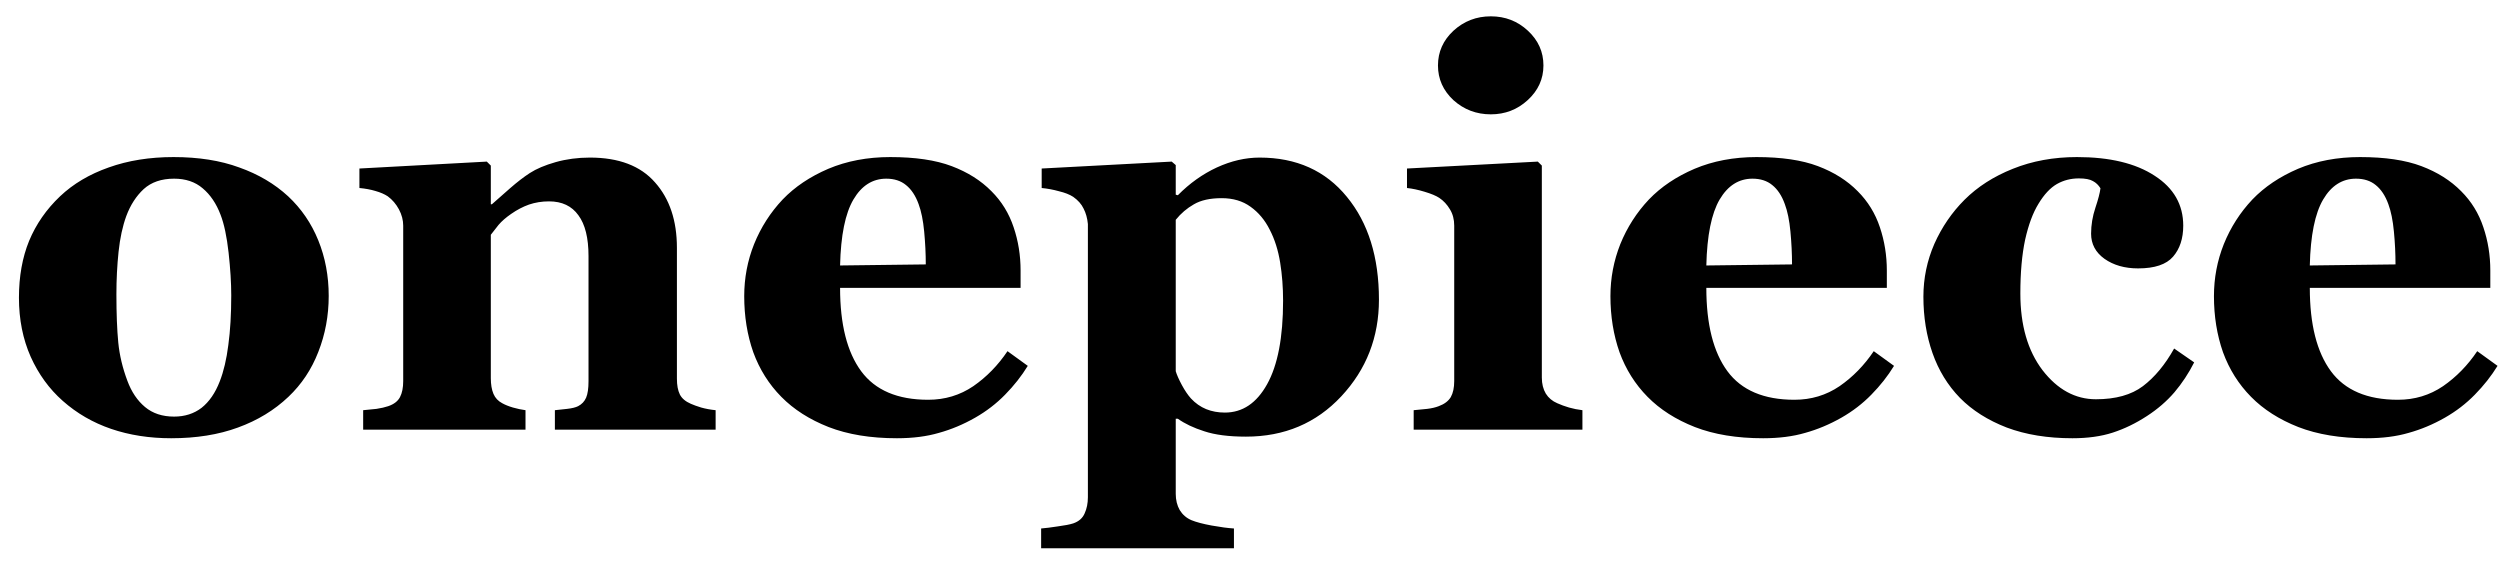 <svg width="64" height="15" viewBox="0 0 64 15" fill="none" xmlns="http://www.w3.org/2000/svg">
<path d="M7.376 5.025C7.713 5.34 7.971 5.716 8.148 6.153C8.326 6.591 8.415 7.065 8.415 7.575C8.415 8.081 8.326 8.56 8.148 9.011C7.975 9.457 7.72 9.84 7.383 10.159C7.023 10.501 6.592 10.763 6.091 10.945C5.594 11.128 5.024 11.219 4.382 11.219C3.826 11.219 3.313 11.139 2.844 10.979C2.379 10.82 1.966 10.581 1.606 10.262C1.26 9.956 0.987 9.58 0.786 9.134C0.586 8.683 0.485 8.179 0.485 7.623C0.485 7.076 0.572 6.591 0.745 6.167C0.923 5.739 1.187 5.358 1.538 5.025C1.875 4.706 2.29 4.46 2.782 4.287C3.279 4.109 3.833 4.021 4.443 4.021C5.081 4.021 5.642 4.109 6.125 4.287C6.613 4.46 7.03 4.706 7.376 5.025ZM5.626 9.763C5.726 9.507 5.799 9.198 5.845 8.833C5.895 8.468 5.92 8.045 5.92 7.562C5.92 7.243 5.897 6.878 5.852 6.468C5.806 6.058 5.738 5.734 5.646 5.497C5.537 5.21 5.384 4.984 5.188 4.82C4.997 4.656 4.753 4.574 4.457 4.574C4.133 4.574 3.874 4.663 3.678 4.841C3.486 5.019 3.338 5.249 3.233 5.531C3.138 5.791 3.072 6.096 3.035 6.447C2.999 6.794 2.98 7.156 2.98 7.534C2.98 8.031 2.996 8.443 3.028 8.771C3.06 9.095 3.138 9.421 3.261 9.749C3.366 10.032 3.516 10.255 3.712 10.419C3.908 10.583 4.156 10.665 4.457 10.665C4.73 10.665 4.965 10.59 5.161 10.44C5.357 10.284 5.512 10.059 5.626 9.763ZM18.32 11H14.205V10.501C14.292 10.492 14.396 10.48 14.52 10.467C14.643 10.453 14.736 10.43 14.8 10.398C14.896 10.348 14.964 10.275 15.005 10.18C15.046 10.084 15.066 9.943 15.066 9.756V6.557C15.066 6.092 14.98 5.743 14.807 5.511C14.638 5.274 14.387 5.155 14.055 5.155C13.872 5.155 13.701 5.183 13.542 5.237C13.387 5.292 13.234 5.372 13.084 5.477C12.952 5.568 12.845 5.661 12.763 5.757C12.685 5.853 12.619 5.937 12.565 6.01V9.681C12.565 9.84 12.587 9.975 12.633 10.084C12.678 10.189 12.754 10.269 12.858 10.323C12.931 10.364 13.023 10.401 13.132 10.433C13.241 10.464 13.348 10.487 13.453 10.501V11H9.297V10.501C9.411 10.492 9.525 10.48 9.639 10.467C9.757 10.449 9.857 10.426 9.939 10.398C10.085 10.348 10.185 10.271 10.24 10.166C10.295 10.061 10.322 9.924 10.322 9.756V5.777C10.322 5.636 10.286 5.497 10.213 5.36C10.14 5.224 10.044 5.112 9.926 5.025C9.844 4.971 9.739 4.925 9.611 4.889C9.488 4.852 9.352 4.827 9.201 4.813V4.314L12.462 4.137L12.565 4.239V5.23H12.592C12.719 5.117 12.874 4.98 13.057 4.82C13.239 4.661 13.408 4.531 13.562 4.431C13.731 4.321 13.952 4.228 14.226 4.15C14.499 4.073 14.791 4.034 15.101 4.034C15.843 4.034 16.399 4.246 16.769 4.67C17.142 5.089 17.329 5.647 17.329 6.345V9.694C17.329 9.863 17.354 9.997 17.404 10.098C17.454 10.198 17.548 10.278 17.685 10.337C17.758 10.369 17.846 10.401 17.951 10.433C18.061 10.464 18.184 10.487 18.32 10.501V11ZM26.311 9.366C26.152 9.626 25.958 9.872 25.73 10.104C25.507 10.332 25.252 10.528 24.965 10.692C24.66 10.866 24.35 10.995 24.035 11.082C23.725 11.173 23.367 11.219 22.962 11.219C22.287 11.219 21.704 11.123 21.212 10.932C20.724 10.74 20.321 10.483 20.002 10.159C19.683 9.836 19.444 9.455 19.284 9.018C19.129 8.576 19.052 8.097 19.052 7.582C19.052 7.117 19.136 6.673 19.305 6.249C19.478 5.821 19.722 5.44 20.036 5.107C20.346 4.784 20.736 4.522 21.205 4.321C21.679 4.121 22.208 4.021 22.791 4.021C23.429 4.021 23.953 4.098 24.363 4.253C24.773 4.408 25.113 4.622 25.382 4.896C25.642 5.155 25.831 5.463 25.949 5.818C26.068 6.169 26.127 6.538 26.127 6.926V7.37H21.506C21.506 8.304 21.686 9.015 22.046 9.503C22.406 9.991 22.978 10.234 23.762 10.234C24.19 10.234 24.575 10.118 24.917 9.886C25.259 9.649 25.55 9.35 25.792 8.99L26.311 9.366ZM23.7 6.769C23.7 6.495 23.686 6.215 23.659 5.928C23.632 5.641 23.584 5.406 23.516 5.224C23.438 5.009 23.331 4.848 23.194 4.738C23.062 4.629 22.894 4.574 22.689 4.574C22.338 4.574 22.057 4.752 21.848 5.107C21.638 5.463 21.524 6.026 21.506 6.796L23.7 6.769ZM35.301 7.671C35.301 8.632 34.98 9.457 34.337 10.146C33.694 10.834 32.881 11.178 31.896 11.178C31.459 11.178 31.104 11.132 30.83 11.041C30.557 10.954 30.331 10.847 30.153 10.72H30.099V12.641C30.099 12.8 30.133 12.939 30.201 13.058C30.274 13.176 30.374 13.263 30.502 13.317C30.625 13.367 30.798 13.413 31.021 13.454C31.249 13.495 31.439 13.52 31.589 13.529V14.035H26.653V13.529C26.767 13.52 26.911 13.502 27.084 13.475C27.257 13.452 27.387 13.427 27.474 13.399C27.619 13.349 27.717 13.263 27.768 13.14C27.822 13.021 27.85 12.884 27.85 12.729V5.736C27.836 5.586 27.799 5.454 27.74 5.34C27.686 5.226 27.597 5.126 27.474 5.039C27.383 4.98 27.262 4.932 27.111 4.896C26.961 4.854 26.813 4.827 26.667 4.813V4.314L29.996 4.137L30.099 4.226V4.984L30.153 4.998C30.454 4.693 30.787 4.456 31.151 4.287C31.52 4.118 31.885 4.034 32.245 4.034C33.188 4.034 33.934 4.369 34.48 5.039C35.027 5.704 35.301 6.582 35.301 7.671ZM32.847 7.698C32.847 7.356 32.822 7.031 32.772 6.721C32.721 6.406 32.633 6.126 32.505 5.88C32.382 5.634 32.218 5.438 32.013 5.292C31.812 5.146 31.566 5.073 31.274 5.073C30.978 5.073 30.741 5.126 30.564 5.23C30.386 5.331 30.231 5.463 30.099 5.627V9.503C30.126 9.594 30.178 9.713 30.256 9.858C30.333 10 30.411 10.114 30.488 10.2C30.602 10.323 30.732 10.414 30.878 10.474C31.024 10.533 31.183 10.562 31.356 10.562C31.808 10.562 32.168 10.321 32.437 9.838C32.71 9.35 32.847 8.637 32.847 7.698ZM40.51 11H36.19V10.501C36.308 10.492 36.424 10.48 36.538 10.467C36.652 10.453 36.75 10.43 36.832 10.398C36.978 10.344 37.08 10.266 37.14 10.166C37.199 10.061 37.228 9.924 37.228 9.756V5.777C37.228 5.618 37.192 5.479 37.119 5.36C37.046 5.237 36.955 5.139 36.846 5.066C36.764 5.012 36.638 4.959 36.47 4.909C36.306 4.859 36.155 4.827 36.019 4.813V4.314L39.368 4.137L39.471 4.239V9.667C39.471 9.826 39.505 9.963 39.573 10.077C39.642 10.187 39.74 10.269 39.867 10.323C39.958 10.364 40.059 10.401 40.168 10.433C40.277 10.464 40.391 10.487 40.51 10.501V11ZM39.512 1.676C39.512 2.022 39.377 2.318 39.108 2.564C38.844 2.806 38.53 2.927 38.165 2.927C37.796 2.927 37.477 2.806 37.208 2.564C36.944 2.318 36.812 2.022 36.812 1.676C36.812 1.329 36.944 1.033 37.208 0.787C37.477 0.541 37.796 0.418 38.165 0.418C38.534 0.418 38.851 0.541 39.115 0.787C39.38 1.033 39.512 1.329 39.512 1.676ZM48.487 9.366C48.328 9.626 48.134 9.872 47.906 10.104C47.683 10.332 47.428 10.528 47.141 10.692C46.835 10.866 46.525 10.995 46.211 11.082C45.901 11.173 45.543 11.219 45.138 11.219C44.463 11.219 43.88 11.123 43.388 10.932C42.9 10.74 42.497 10.483 42.178 10.159C41.859 9.836 41.62 9.455 41.46 9.018C41.305 8.576 41.227 8.097 41.227 7.582C41.227 7.117 41.312 6.673 41.48 6.249C41.654 5.821 41.898 5.44 42.212 5.107C42.522 4.784 42.911 4.522 43.381 4.321C43.855 4.121 44.383 4.021 44.967 4.021C45.605 4.021 46.129 4.098 46.539 4.253C46.949 4.408 47.289 4.622 47.558 4.896C47.817 5.155 48.007 5.463 48.125 5.818C48.243 6.169 48.303 6.538 48.303 6.926V7.37H43.682C43.682 8.304 43.862 9.015 44.222 9.503C44.582 9.991 45.154 10.234 45.938 10.234C46.366 10.234 46.751 10.118 47.093 9.886C47.435 9.649 47.726 9.35 47.968 8.99L48.487 9.366ZM45.876 6.769C45.876 6.495 45.862 6.215 45.835 5.928C45.808 5.641 45.76 5.406 45.691 5.224C45.614 5.009 45.507 4.848 45.37 4.738C45.238 4.629 45.069 4.574 44.864 4.574C44.513 4.574 44.233 4.752 44.023 5.107C43.814 5.463 43.7 6.026 43.682 6.796L45.876 6.769ZM53.054 11.219C52.42 11.219 51.86 11.128 51.372 10.945C50.889 10.758 50.49 10.505 50.176 10.187C49.861 9.863 49.627 9.48 49.472 9.038C49.317 8.596 49.239 8.115 49.239 7.596C49.239 7.122 49.333 6.671 49.52 6.242C49.711 5.814 49.968 5.438 50.292 5.114C50.625 4.782 51.037 4.517 51.529 4.321C52.026 4.121 52.573 4.021 53.17 4.021C54.008 4.021 54.672 4.18 55.159 4.499C55.647 4.813 55.891 5.24 55.891 5.777C55.891 6.105 55.804 6.37 55.631 6.57C55.458 6.771 55.159 6.871 54.735 6.871C54.394 6.871 54.106 6.789 53.874 6.625C53.646 6.461 53.532 6.247 53.532 5.982C53.532 5.759 53.569 5.538 53.642 5.319C53.715 5.101 53.758 4.934 53.772 4.82C53.721 4.738 53.658 4.677 53.58 4.636C53.503 4.59 53.382 4.567 53.218 4.567C53.013 4.567 52.826 4.615 52.657 4.711C52.489 4.807 52.331 4.975 52.185 5.217C52.044 5.445 51.93 5.75 51.844 6.133C51.762 6.516 51.721 6.976 51.721 7.514C51.721 8.325 51.91 8.979 52.288 9.476C52.671 9.972 53.127 10.221 53.655 10.221C54.161 10.221 54.562 10.109 54.858 9.886C55.159 9.658 55.426 9.337 55.658 8.922L56.171 9.277C56.03 9.555 55.861 9.811 55.665 10.043C55.469 10.271 55.234 10.474 54.961 10.651C54.674 10.838 54.382 10.979 54.086 11.075C53.79 11.171 53.446 11.219 53.054 11.219ZM63.937 9.366C63.777 9.626 63.583 9.872 63.355 10.104C63.132 10.332 62.877 10.528 62.59 10.692C62.285 10.866 61.975 10.995 61.66 11.082C61.35 11.173 60.992 11.219 60.587 11.219C59.912 11.219 59.329 11.123 58.837 10.932C58.349 10.74 57.946 10.483 57.627 10.159C57.308 9.836 57.069 9.455 56.909 9.018C56.754 8.576 56.677 8.097 56.677 7.582C56.677 7.117 56.761 6.673 56.93 6.249C57.103 5.821 57.347 5.44 57.661 5.107C57.971 4.784 58.361 4.522 58.83 4.321C59.304 4.121 59.833 4.021 60.416 4.021C61.054 4.021 61.578 4.098 61.988 4.253C62.398 4.408 62.738 4.622 63.007 4.896C63.267 5.155 63.456 5.463 63.574 5.818C63.693 6.169 63.752 6.538 63.752 6.926V7.37H59.131C59.131 8.304 59.311 9.015 59.671 9.503C60.031 9.991 60.603 10.234 61.387 10.234C61.815 10.234 62.2 10.118 62.542 9.886C62.884 9.649 63.175 9.35 63.417 8.99L63.937 9.366ZM61.325 6.769C61.325 6.495 61.312 6.215 61.284 5.928C61.257 5.641 61.209 5.406 61.141 5.224C61.063 5.009 60.956 4.848 60.819 4.738C60.687 4.629 60.519 4.574 60.313 4.574C59.963 4.574 59.682 4.752 59.473 5.107C59.263 5.463 59.149 6.026 59.131 6.796L61.325 6.769Z" fill="black"/>
</svg>

